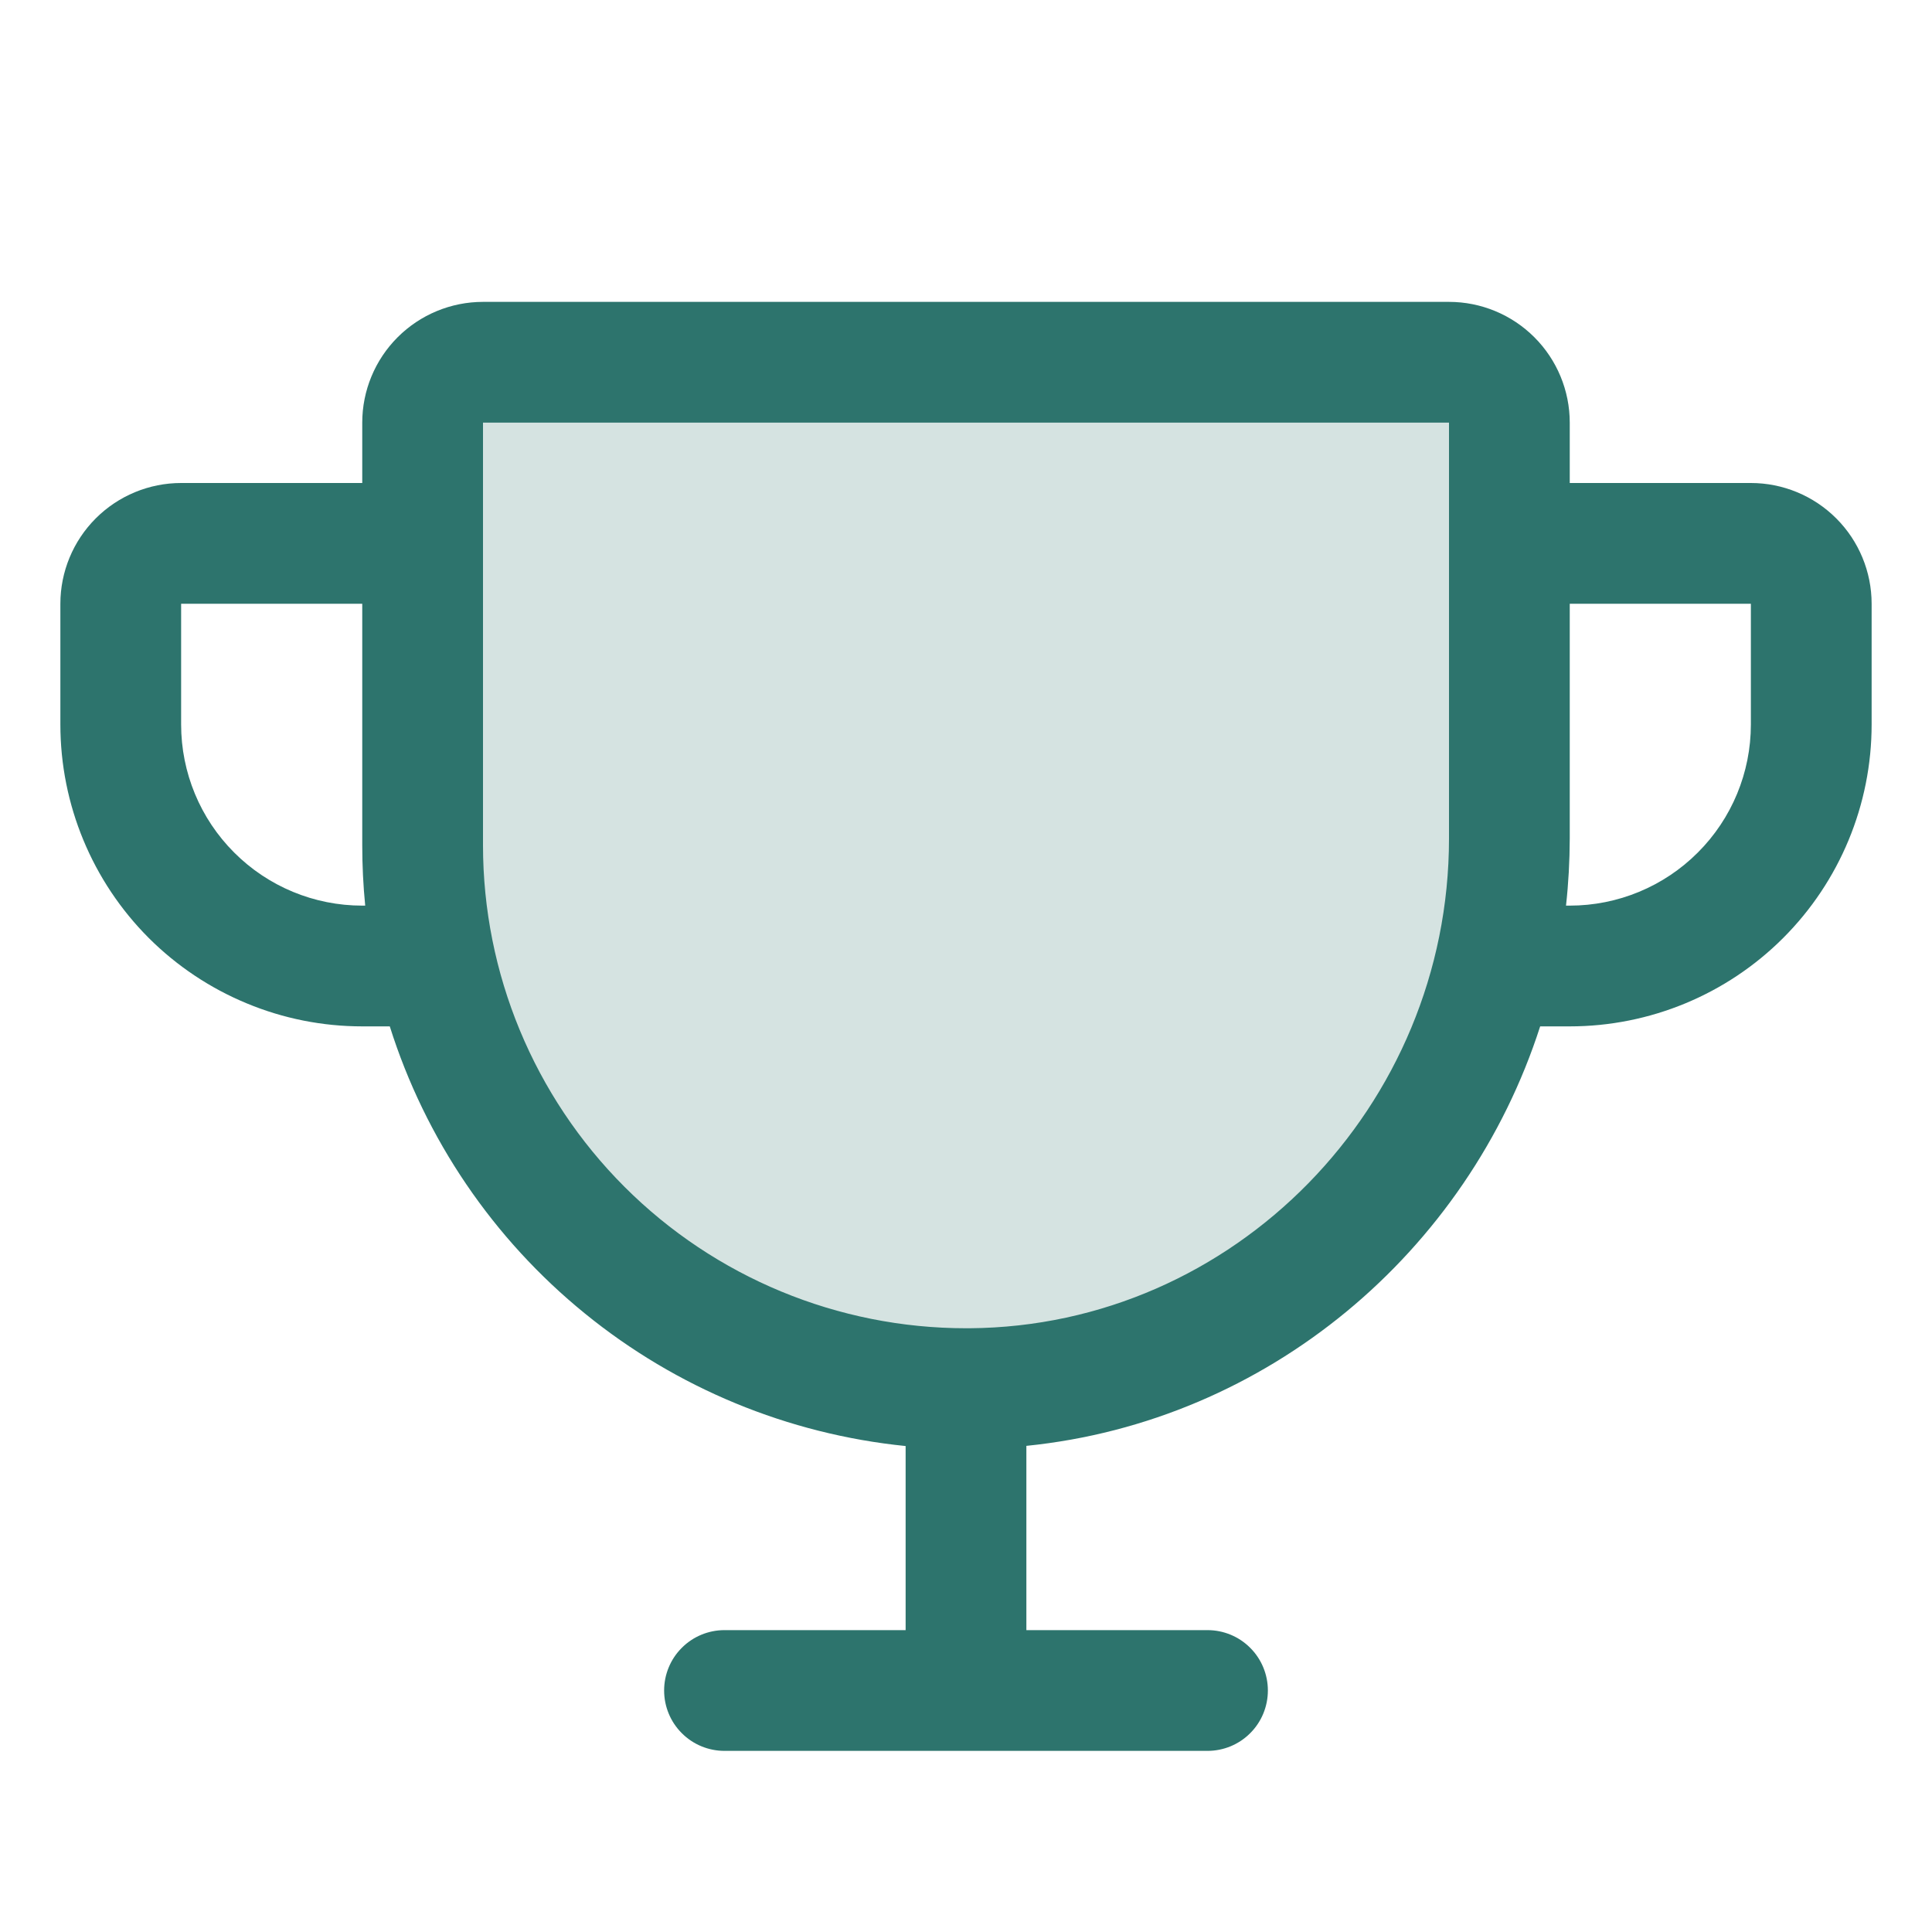 <svg xmlns="http://www.w3.org/2000/svg" width="32" height="32" viewBox="0 0 32 32" fill="none"><g clip-path="url(#clip0_4003_6287)"><path opacity="0.2" d="M25 7V13.887C25 18.85 21.031 22.962 16.069 23C14.881 23.009 13.703 22.783 12.604 22.335C11.504 21.887 10.503 21.225 9.66 20.388C8.817 19.552 8.148 18.556 7.692 17.46C7.235 16.364 7 15.188 7 14V7C7 6.735 7.105 6.48 7.293 6.293C7.48 6.105 7.735 6 8 6H24C24.265 6 24.52 6.105 24.707 6.293C24.895 6.48 25 6.735 25 7Z" fill="#2D746D"></path><path d="M29 8H26V7C26 6.47 25.789 5.961 25.414 5.586C25.039 5.211 24.53 5 24 5H8C7.47 5 6.961 5.211 6.586 5.586C6.211 5.961 6 6.47 6 7V8H3C2.47 8 1.961 8.211 1.586 8.586C1.211 8.961 1 9.47 1 10V12C1 13.326 1.527 14.598 2.464 15.536C2.929 16 3.48 16.368 4.087 16.619C4.693 16.871 5.343 17 6 17H6.456C7.045 18.867 8.168 20.52 9.687 21.755C11.205 22.991 13.052 23.754 15 23.951V27H12C11.735 27 11.48 27.105 11.293 27.293C11.105 27.48 11 27.735 11 28C11 28.265 11.105 28.52 11.293 28.707C11.48 28.895 11.735 29 12 29H20C20.265 29 20.52 28.895 20.707 28.707C20.895 28.52 21 28.265 21 28C21 27.735 20.895 27.48 20.707 27.293C20.52 27.105 20.265 27 20 27H17V23.948C20.992 23.544 24.305 20.742 25.51 17H26C27.326 17 28.598 16.473 29.535 15.536C30.473 14.598 31 13.326 31 12V10C31 9.47 30.789 8.961 30.414 8.586C30.039 8.211 29.53 8 29 8ZM6 15C5.204 15 4.441 14.684 3.879 14.121C3.316 13.559 3 12.796 3 12V10H6V14C6 14.333 6.016 14.667 6.049 15H6ZM24 13.887C24 18.328 20.439 21.968 16.061 22H16C13.878 22 11.843 21.157 10.343 19.657C8.843 18.157 8 16.122 8 14V7H24V13.887ZM29 12C29 12.796 28.684 13.559 28.121 14.121C27.559 14.684 26.796 15 26 15H25.938C25.979 14.631 25.999 14.259 26 13.887V10H29V12Z" fill="#2D746D"></path></g><defs><clipPath id="clip0_4003_6287"><rect width="32" height="32" fill="white"></rect></clipPath></defs></svg>